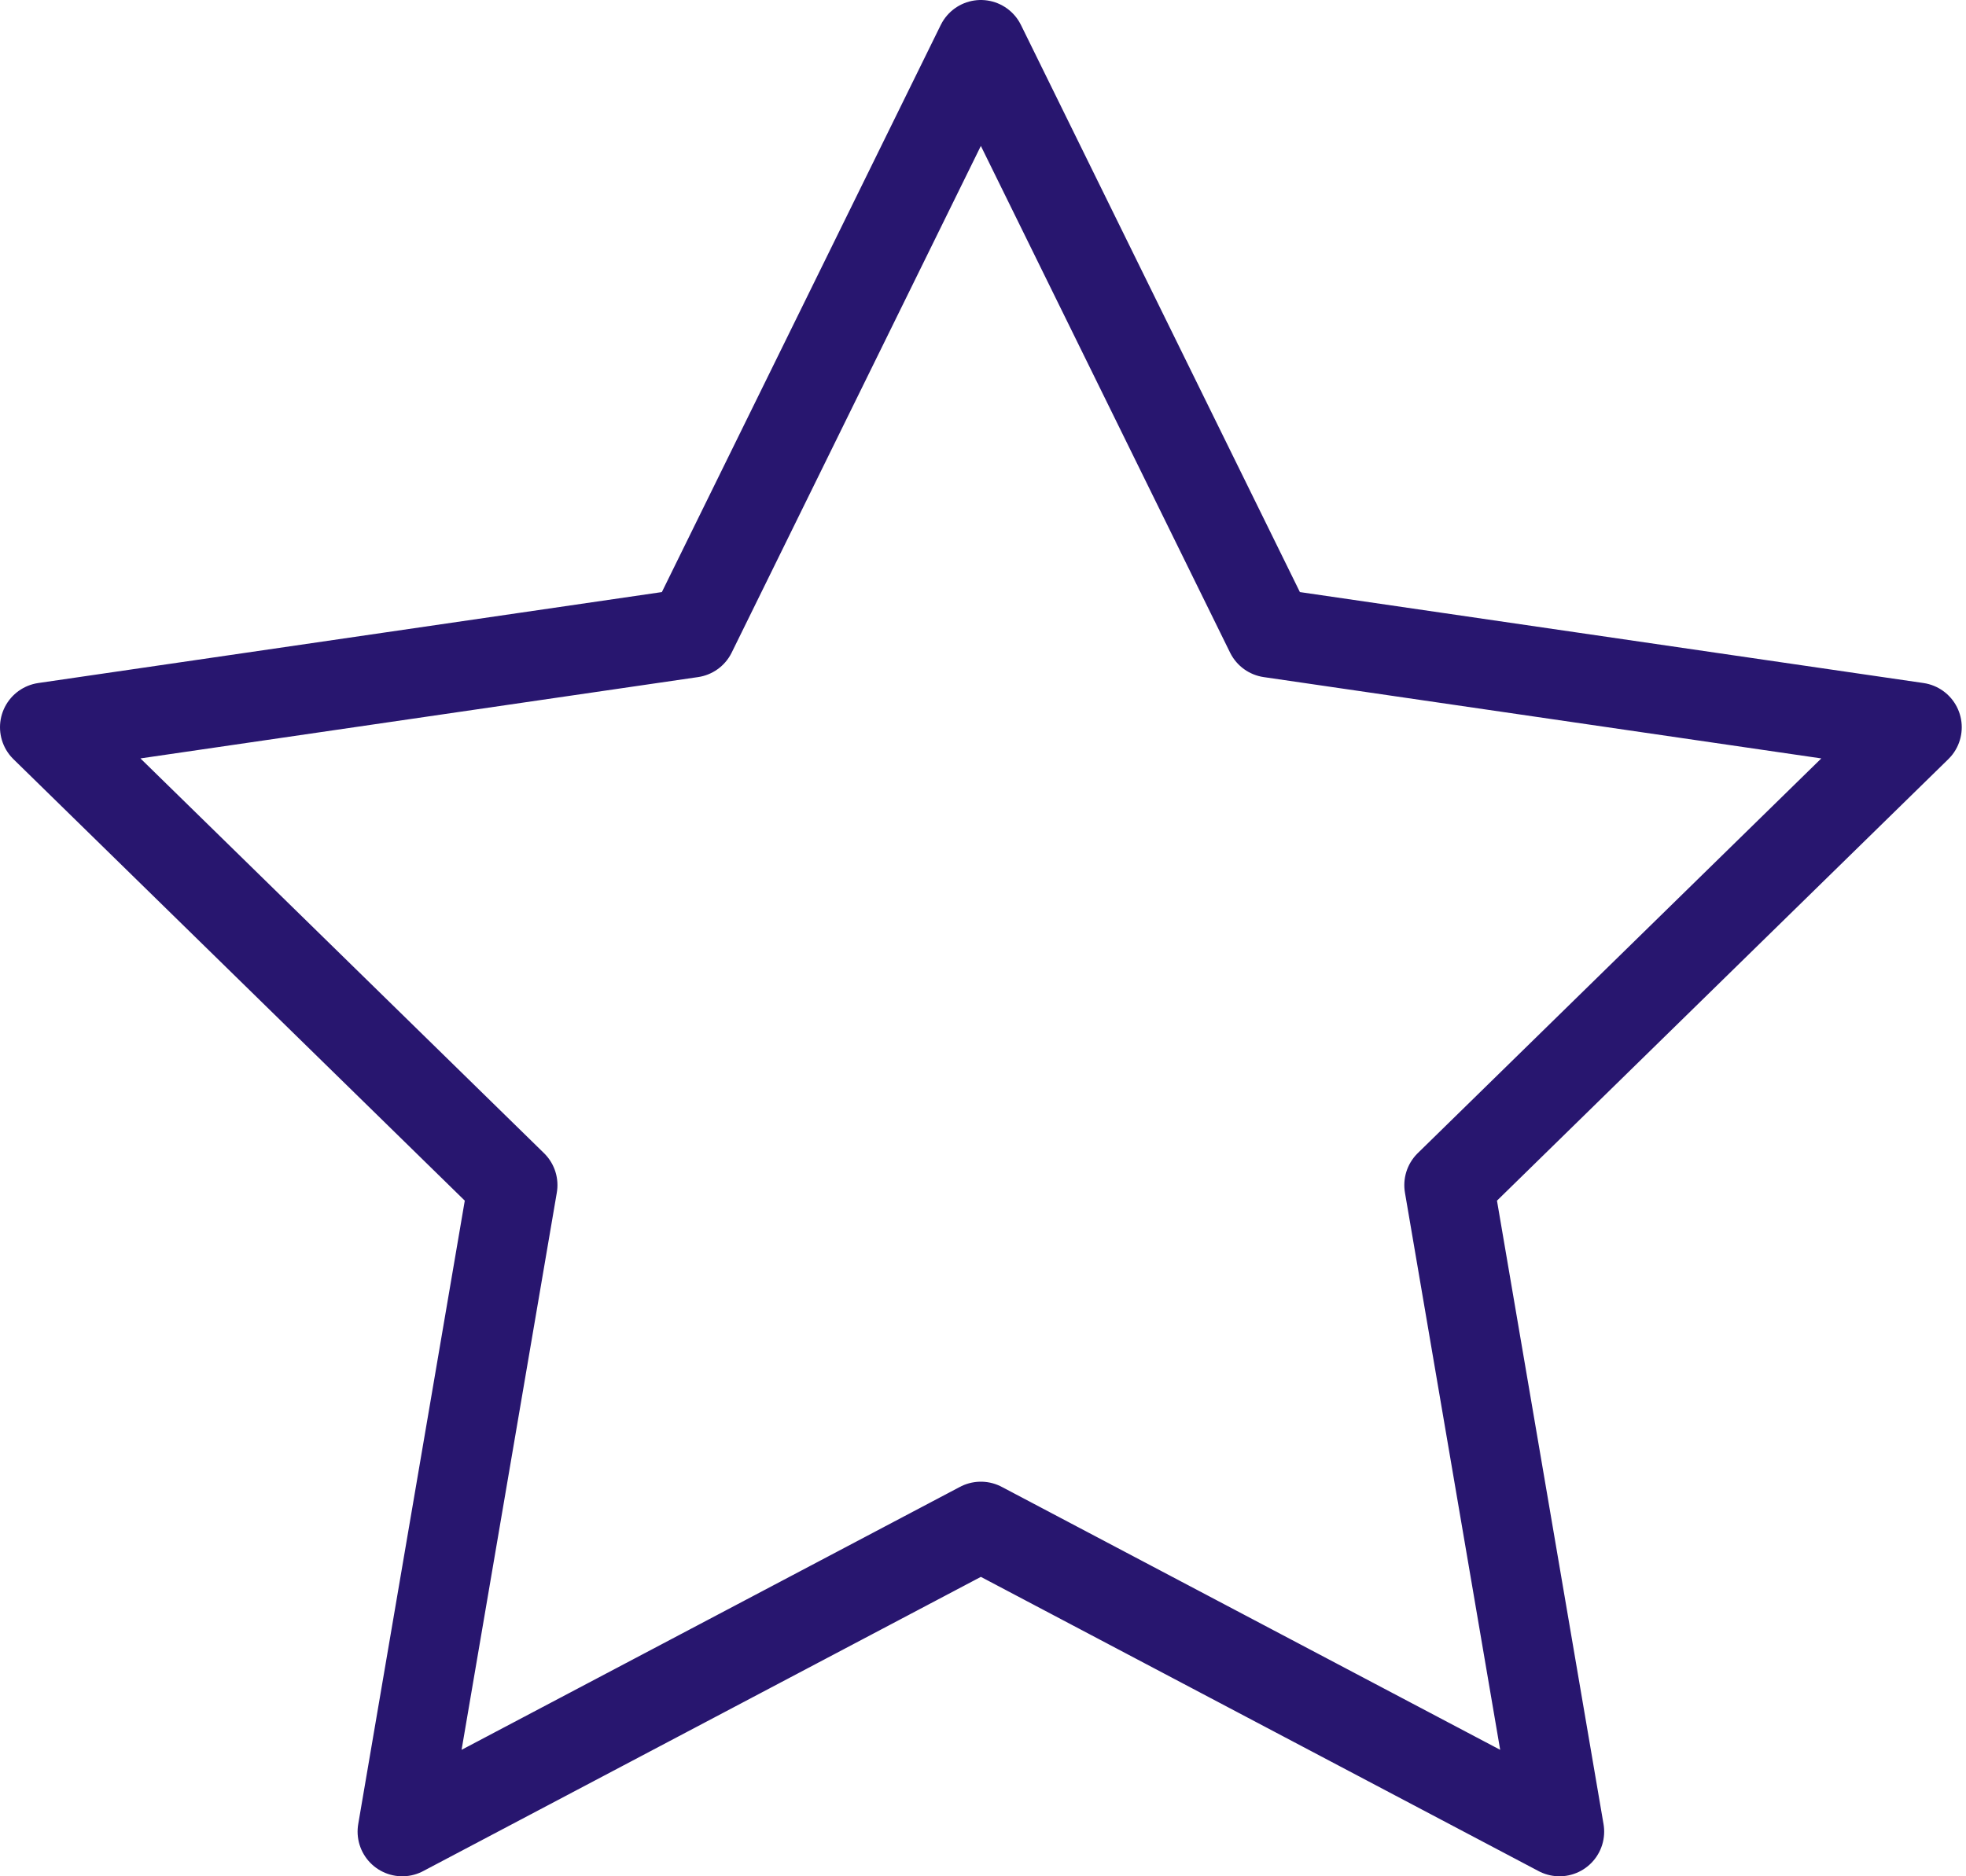 <?xml version="1.0" encoding="UTF-8"?>
<svg xmlns="http://www.w3.org/2000/svg" xmlns:xlink="http://www.w3.org/1999/xlink" width="44px" height="42px" viewBox="0 0 44 42" version="1.1">
  <title>sistema-inteligencia-4</title>
  <g id="Page-1" stroke="none" stroke-width="1" fill="none" fill-rule="evenodd" stroke-linecap="round" stroke-linejoin="round">
    <g id="22" transform="translate(-204, -1063)" stroke="#28166F" stroke-width="2">
      <polygon id="sistema-inteligencia-4" points="225.952 1064 232.427 1077.167 246.905 1079.279 236.429 1089.528 238.902 1104 225.952 1097.167 213.003 1104 215.476 1089.528 205 1079.279 219.478 1077.167"></polygon>
    </g>
  </g>
</svg>
